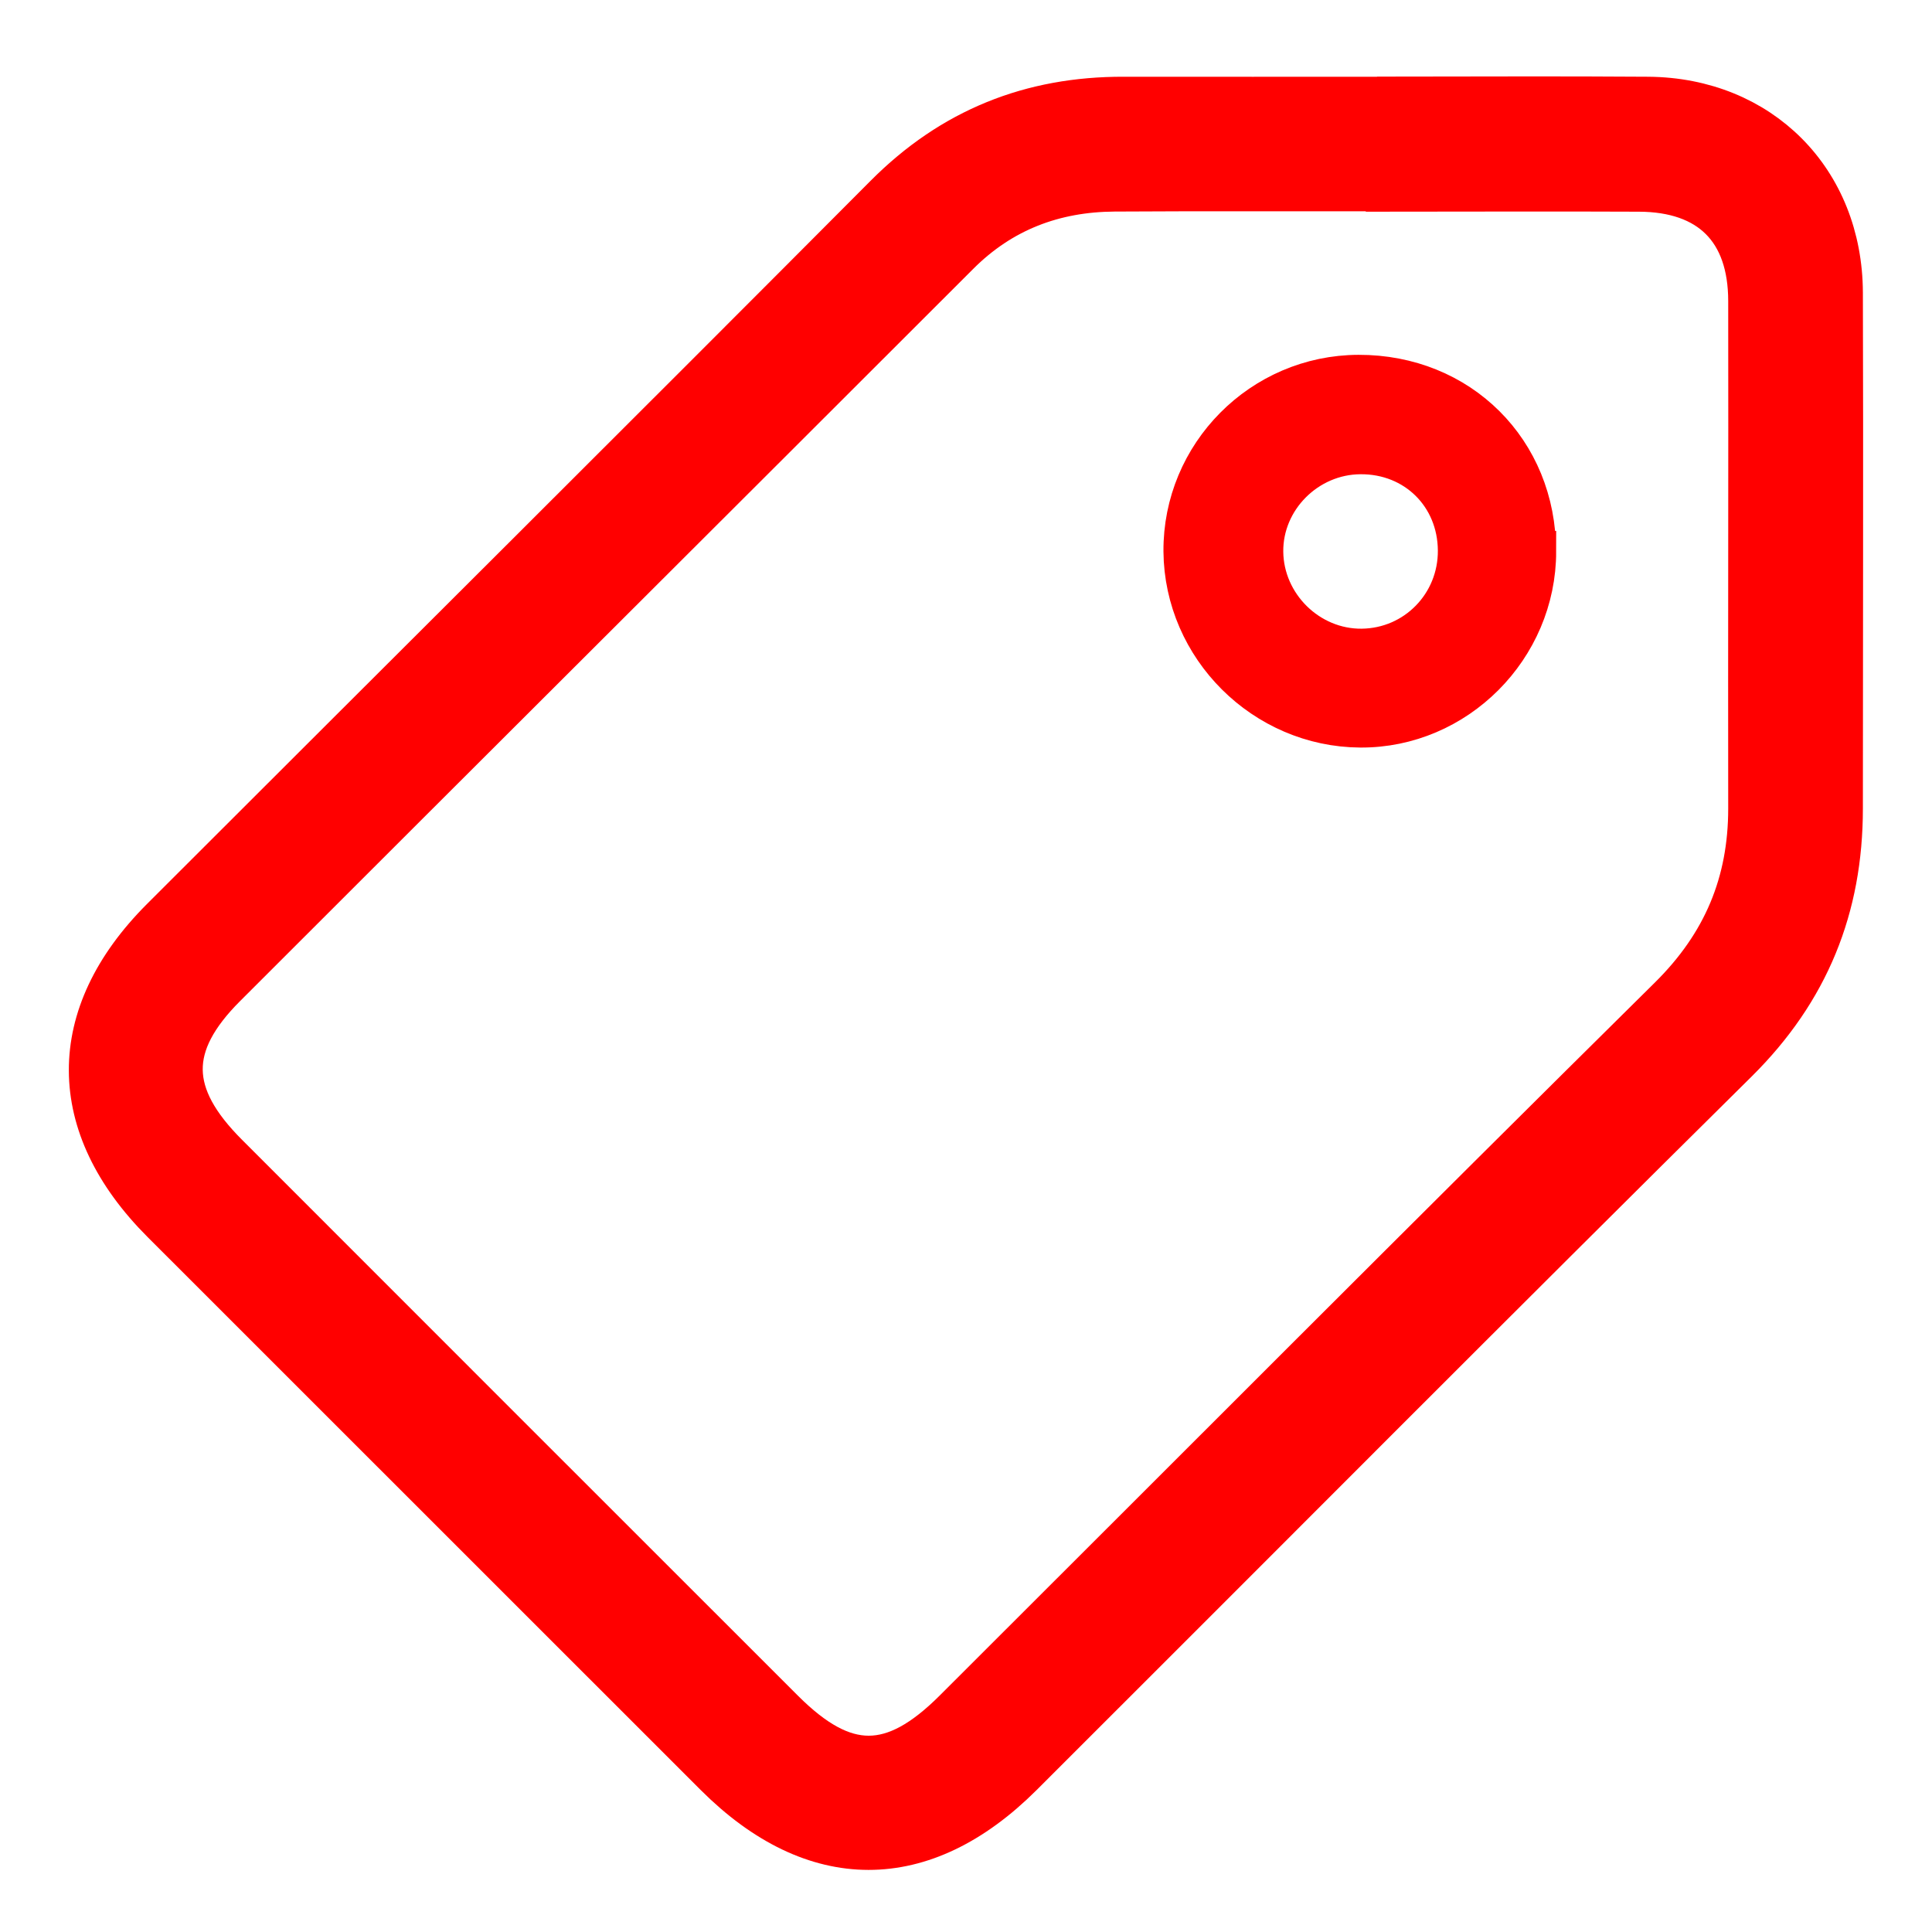 <?xml version="1.0" encoding="UTF-8"?><svg id="Capa_1" xmlns="http://www.w3.org/2000/svg" viewBox="0 0 141.73 141.73"><defs><style>.cls-1{fill:red;stroke:red;stroke-miterlimit:10;stroke-width:3px;}</style></defs><g id="XuMH0k"><path class="cls-1" d="m101.38,7.12c6.51,0,13.03-.04,19.54.01,8.24.07,14.21,6.06,14.24,14.34.04,12.61,0,25.23,0,37.84,0,7.28-2.46,13.39-7.71,18.59-17.57,17.38-34.98,34.91-52.47,52.36-7.25,7.23-15.29,7.21-22.51,0-13.53-13.52-27.05-27.05-40.58-40.57-7.09-7.09-7.13-15.22-.06-22.3,17.69-17.69,35.44-35.33,53.09-53.06,4.88-4.91,10.69-7.22,17.52-7.2,6.31.01,12.61,0,18.92,0Zm-.39,6.88h0c-6.41.01-12.82-.02-19.23.02-4.41.03-8.26,1.47-11.44,4.66-17.91,17.91-35.86,35.79-53.77,53.7-4.3,4.3-4.22,7.93.14,12.29,13.59,13.6,27.19,27.2,40.8,40.8,4.49,4.48,7.98,4.48,12.48,0,17.49-17.45,34.93-34.97,52.5-52.34,3.94-3.9,5.81-8.38,5.81-13.82-.02-12.41.02-24.82,0-37.22,0-5.2-2.86-8.04-8.04-8.06-6.41-.03-12.82,0-19.23,0Z"/><path class="cls-1" d="m112.66,40.45c0,7.08-5.84,12.93-12.86,12.89-7.06-.04-12.89-5.85-12.95-12.89-.05-7.09,5.72-12.9,12.81-12.92,7.4-.02,13,5.55,12.99,12.92Zm-12.86-7.16c-3.94.02-7.2,3.3-7.16,7.19.04,3.93,3.35,7.18,7.26,7.14,3.96-.04,7.11-3.26,7.08-7.25-.03-4.05-3.13-7.11-7.18-7.08Z"/></g></svg>
